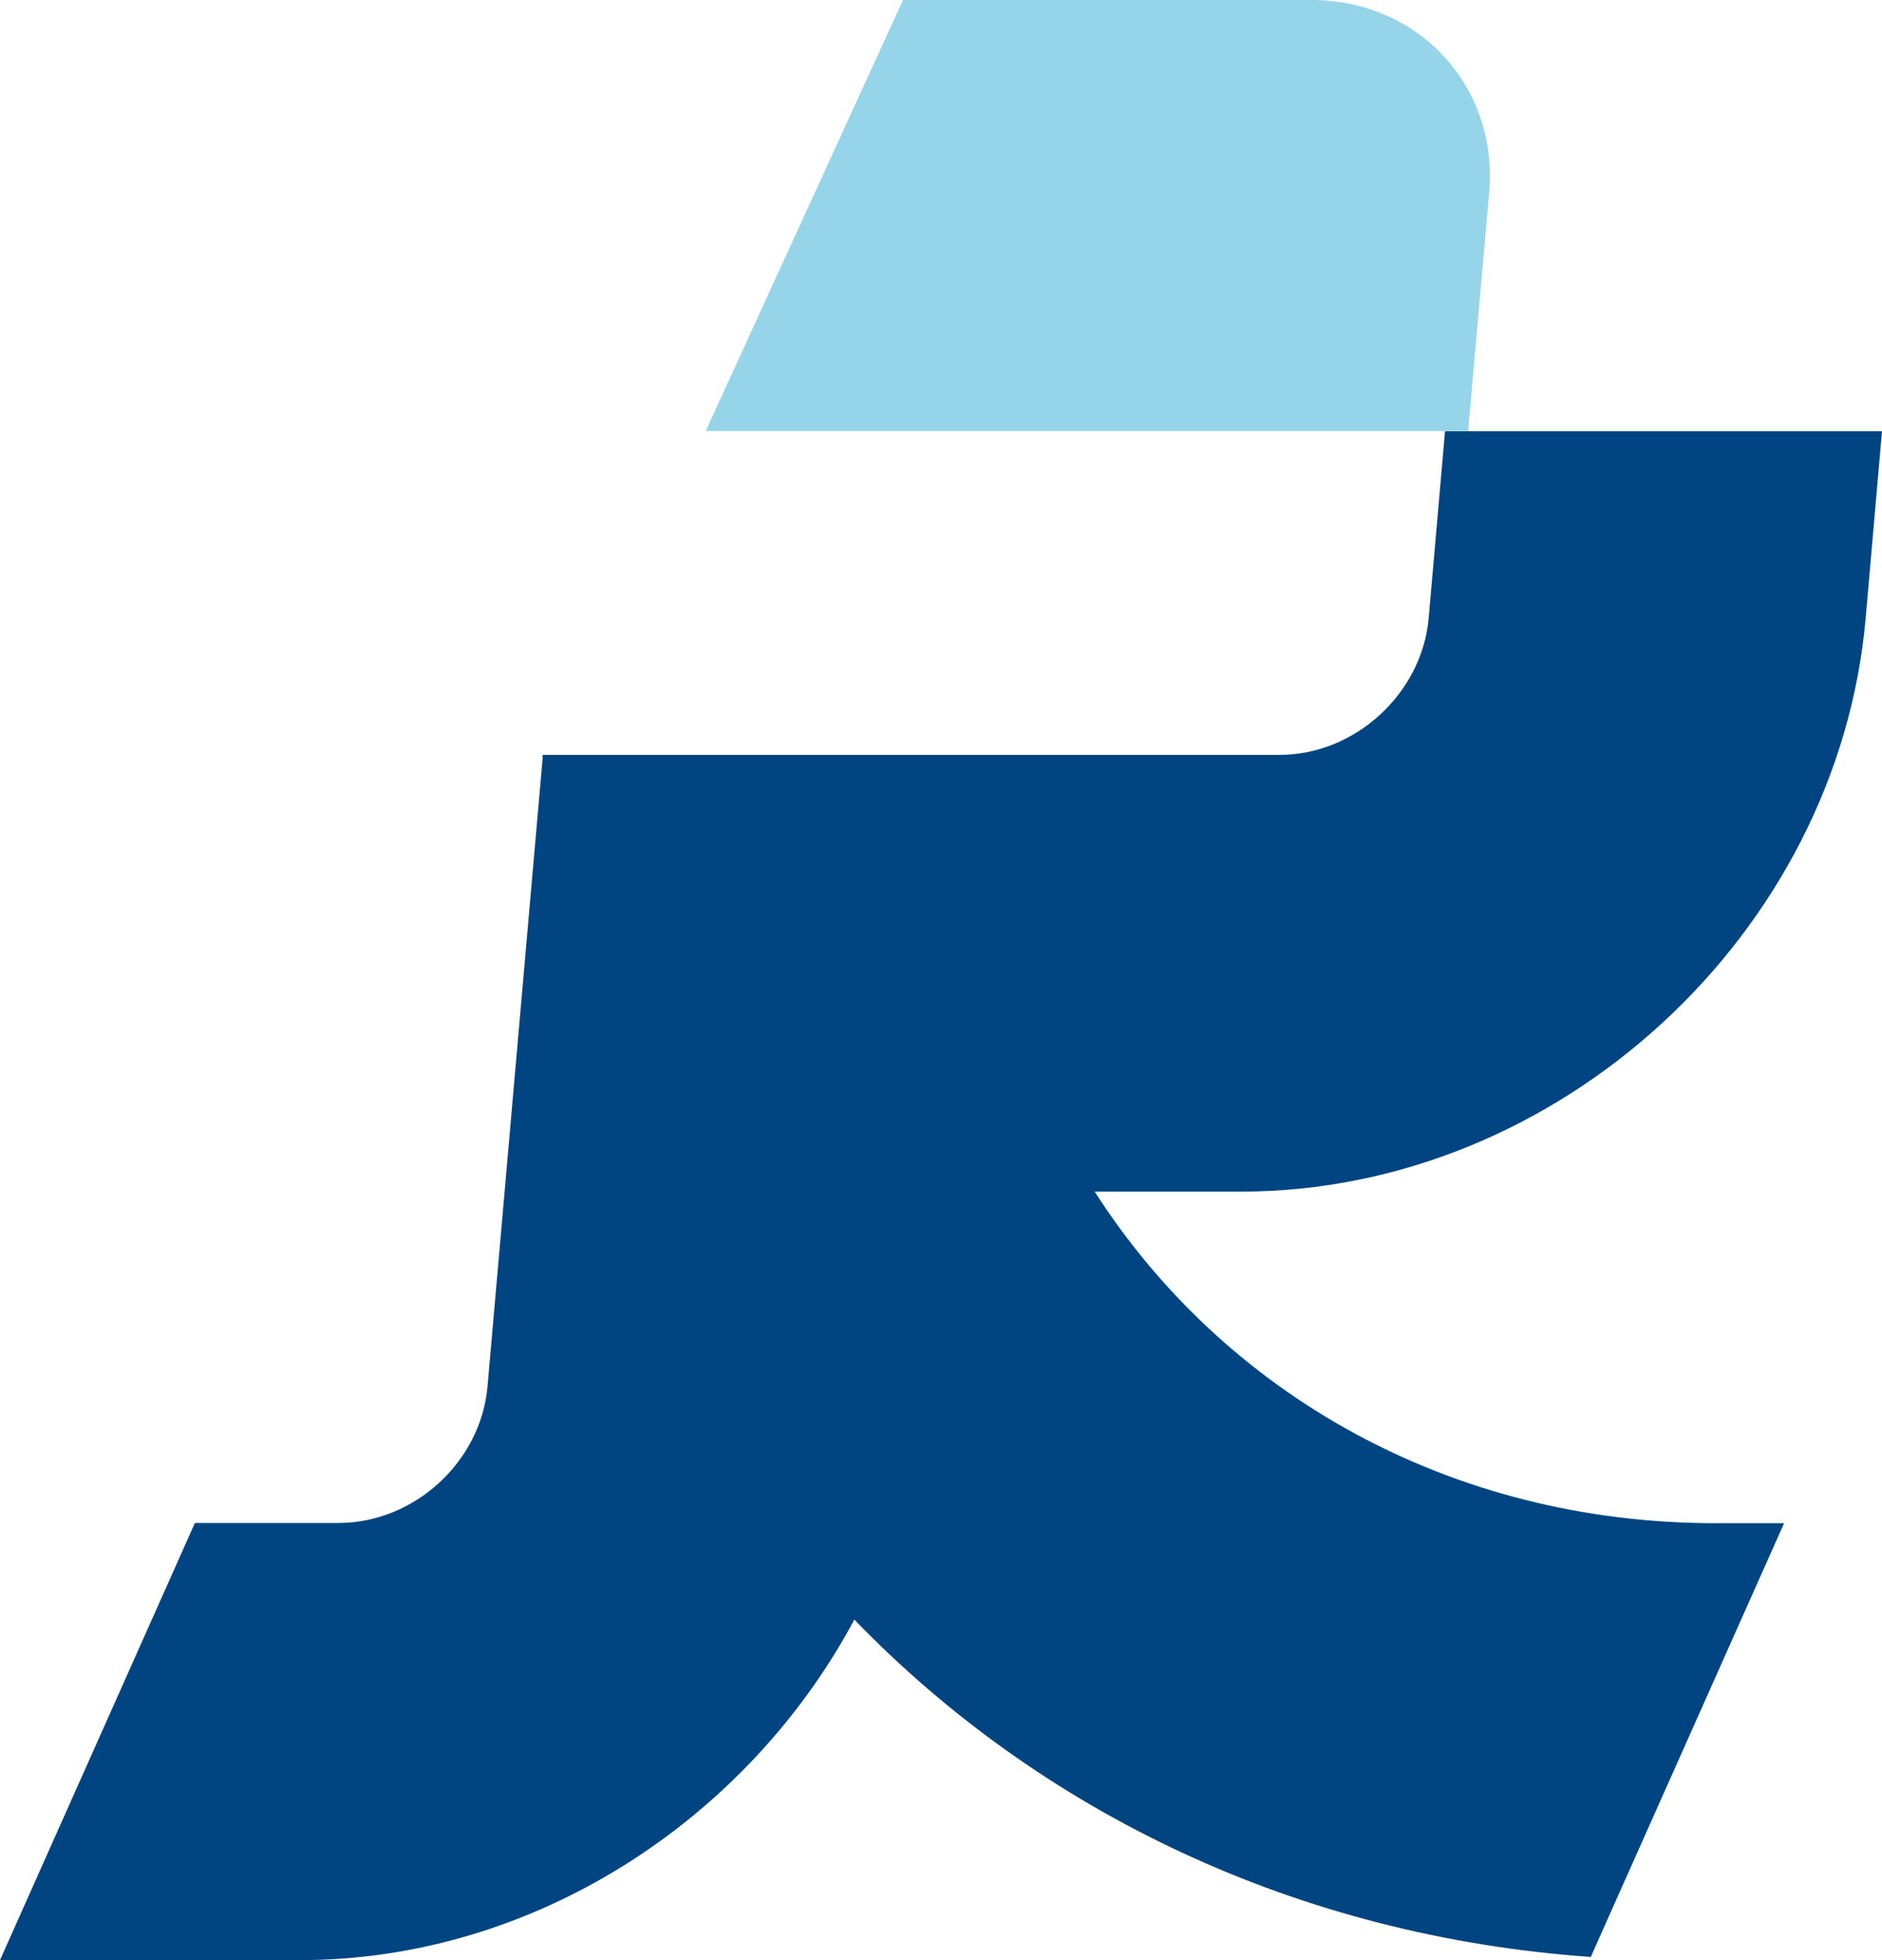 <svg width="48" height="50" viewBox="0 0 48 50" fill="none" xmlns="http://www.w3.org/2000/svg">
<path d="M37.444 10.994H18L23.031 0H33.439C36.188 0 38.222 2.207 37.98 4.927L37.444 11V10.994Z" fill="#96D4EA"/>
<path d="M21.786 41.31C26.526 46.216 33.075 49.393 40.572 49.919L45.503 38.855H43.763C36.954 38.855 31.202 35.521 27.919 30.396H31.659C39.734 30.396 46.879 23.832 47.584 15.761L48 11H36.855L36.439 15.761C36.272 17.685 34.566 19.256 32.636 19.256H24.983H13.838C13.838 19.291 13.838 19.326 13.838 19.36L12.434 35.365C12.266 37.289 10.566 38.849 8.63 38.849H4.971L0 50H7.653C13.613 50 19.058 46.424 21.792 41.31" fill="#004581"/>
</svg>
